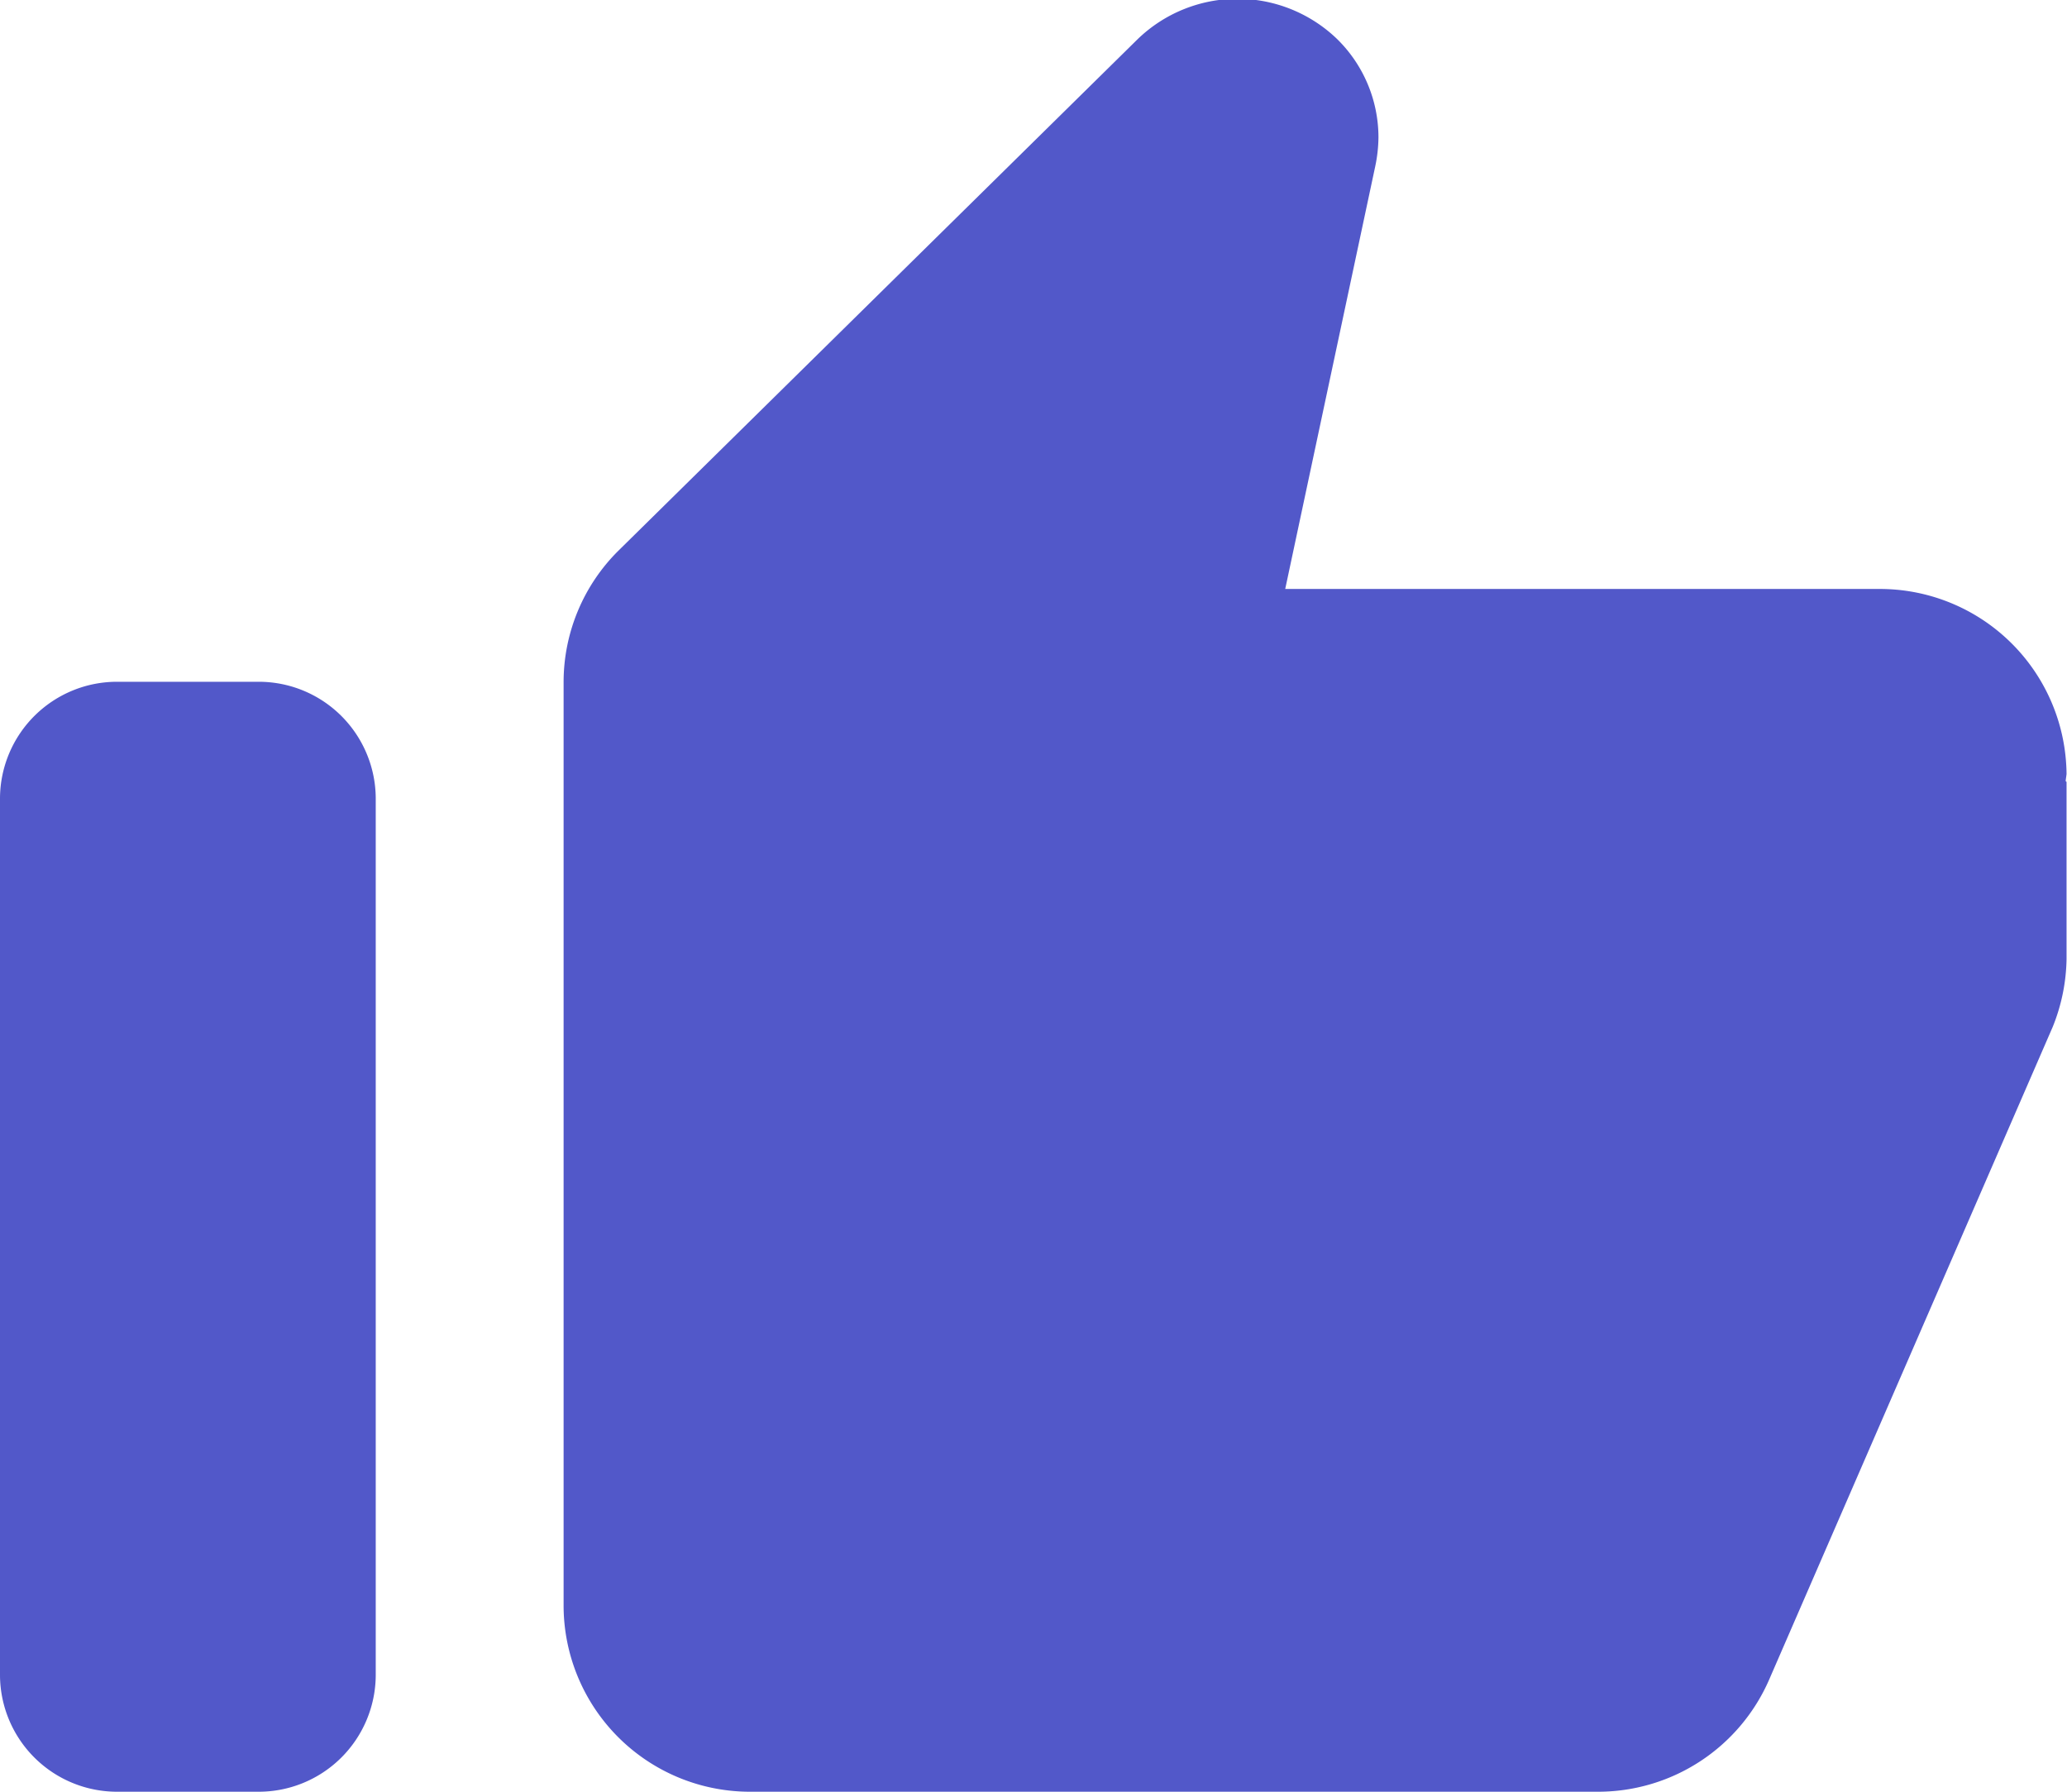 <svg xmlns="http://www.w3.org/2000/svg" width="45" height="39" viewBox="0 0 45 39">
  <defs>
    <style>
      .cls-1 {
        fill: #5258c9;
        fill-rule: evenodd;
      }
    </style>
  </defs>
  <path id="Shape_1785_copy" data-name="Shape 1785 copy" class="cls-1" d="M4258.57,2274.87h3.04a2.548,2.548,0,0,1,2.57,2.53v19.1a2.548,2.548,0,0,1-2.57,2.53h-3.04a2.548,2.548,0,0,1-2.57-2.53v-19.1A2.548,2.548,0,0,1,4258.57,2274.87Zm42.42,2.01a4.063,4.063,0,0,0-4.09-4.03h-12.92l1.96-9.2a3.2,3.2,0,0,0,.07-0.63,3,3,0,0,0-.9-2.14h0a3.125,3.125,0,0,0-4.35.01l-11.3,11.13a4.03,4.03,0,0,0-1.19,2.85V2295a4.057,4.057,0,0,0,4.09,4.03h18.4a4.063,4.063,0,0,0,3.76-2.45l6.17-14.2a4.1,4.1,0,0,0,.3-1.47v-3.86l-0.02-.02Z" transform="translate(-4256 -2260.03)"/>
</svg>
